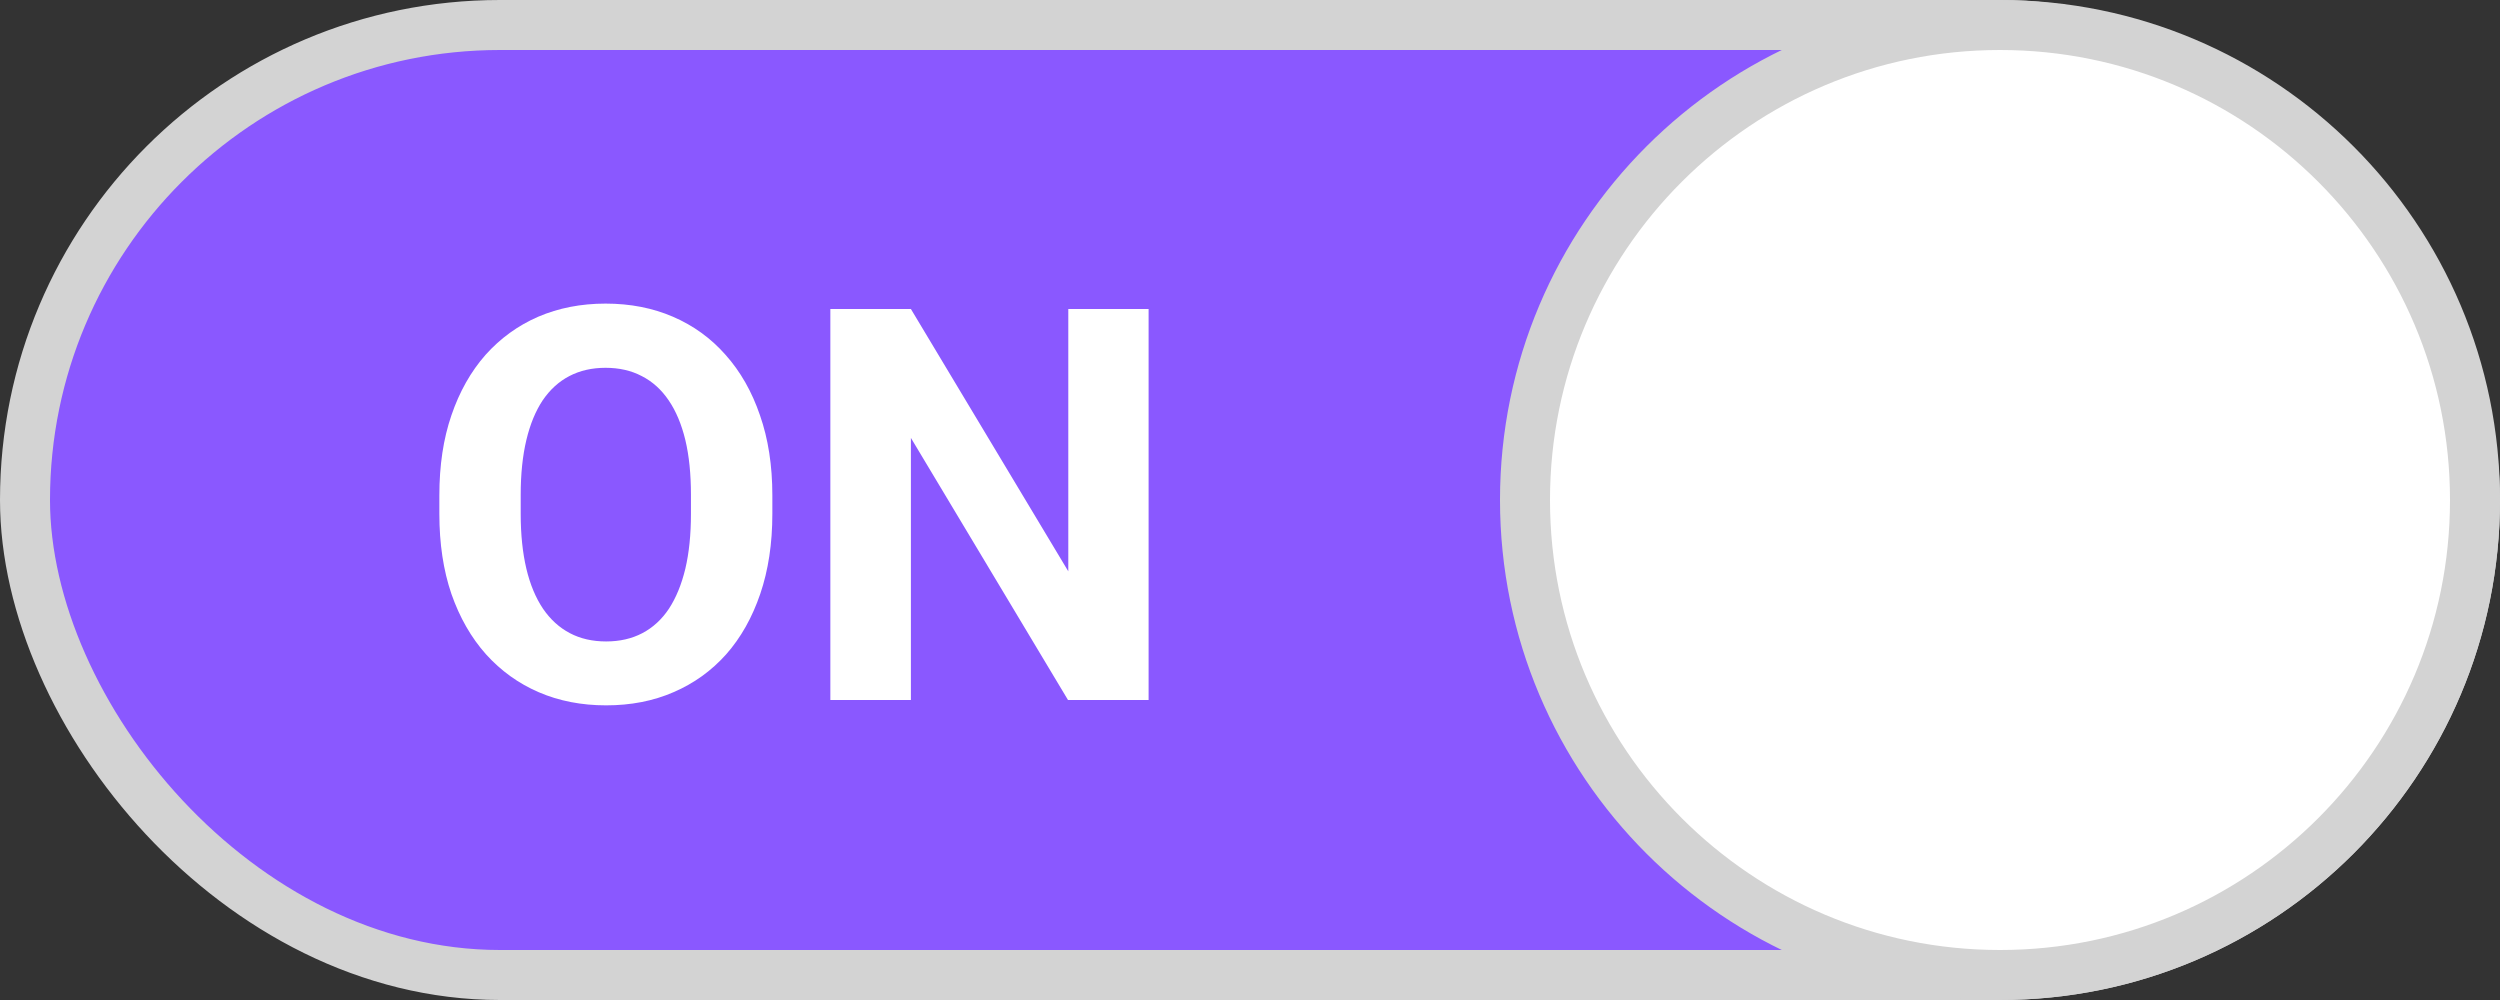 <svg width="50" height="20" viewBox="0 0 50 20" fill="none" xmlns="http://www.w3.org/2000/svg">
<rect x="0" y="0" width="50" height="20" fill="#333333" stroke="none"/>
<rect x="0.5" y="0.5" width="49" height="19" rx="9.5" fill="#8A58FF" stroke="#D3D3D3"/>
<path d="M15.447 9.907V10.278C15.447 10.872 15.366 11.406 15.205 11.878C15.044 12.351 14.817 12.754 14.523 13.087C14.229 13.416 13.878 13.669 13.47 13.844C13.066 14.02 12.616 14.107 12.122 14.107C11.632 14.107 11.182 14.02 10.774 13.844C10.369 13.669 10.018 13.416 9.721 13.087C9.424 12.754 9.193 12.351 9.028 11.878C8.867 11.406 8.787 10.872 8.787 10.278V9.907C8.787 9.309 8.867 8.776 9.028 8.307C9.189 7.834 9.417 7.431 9.71 7.098C10.008 6.765 10.359 6.511 10.763 6.335C11.171 6.16 11.621 6.072 12.111 6.072C12.605 6.072 13.055 6.16 13.46 6.335C13.868 6.511 14.219 6.765 14.512 7.098C14.809 7.431 15.039 7.834 15.2 8.307C15.364 8.776 15.447 9.309 15.447 9.907ZM13.819 10.278V9.896C13.819 9.481 13.782 9.116 13.707 8.801C13.631 8.486 13.52 8.221 13.373 8.006C13.227 7.791 13.048 7.63 12.836 7.522C12.625 7.411 12.383 7.356 12.111 7.356C11.839 7.356 11.598 7.411 11.386 7.522C11.178 7.63 11.001 7.791 10.854 8.006C10.711 8.221 10.602 8.486 10.527 8.801C10.452 9.116 10.414 9.481 10.414 9.896V10.278C10.414 10.69 10.452 11.055 10.527 11.373C10.602 11.689 10.713 11.955 10.86 12.174C11.007 12.389 11.186 12.552 11.397 12.663C11.608 12.774 11.85 12.829 12.122 12.829C12.394 12.829 12.636 12.774 12.847 12.663C13.058 12.552 13.236 12.389 13.379 12.174C13.522 11.955 13.631 11.689 13.707 11.373C13.782 11.055 13.819 10.69 13.819 10.278ZM22.972 6.18V14H21.36L18.218 8.758V14H16.607V6.18H18.218L21.366 11.427V6.18H22.972Z" fill="white"/>
<path d="M40 0.5C45.247 0.5 49.5 4.753 49.5 10C49.5 15.247 45.247 19.5 40 19.5C34.753 19.5 30.5 15.247 30.5 10C30.5 4.753 34.753 0.5 40 0.5Z" fill="white" stroke="#D3D3D3" stroke-miterlimit="10"/>
</svg>

